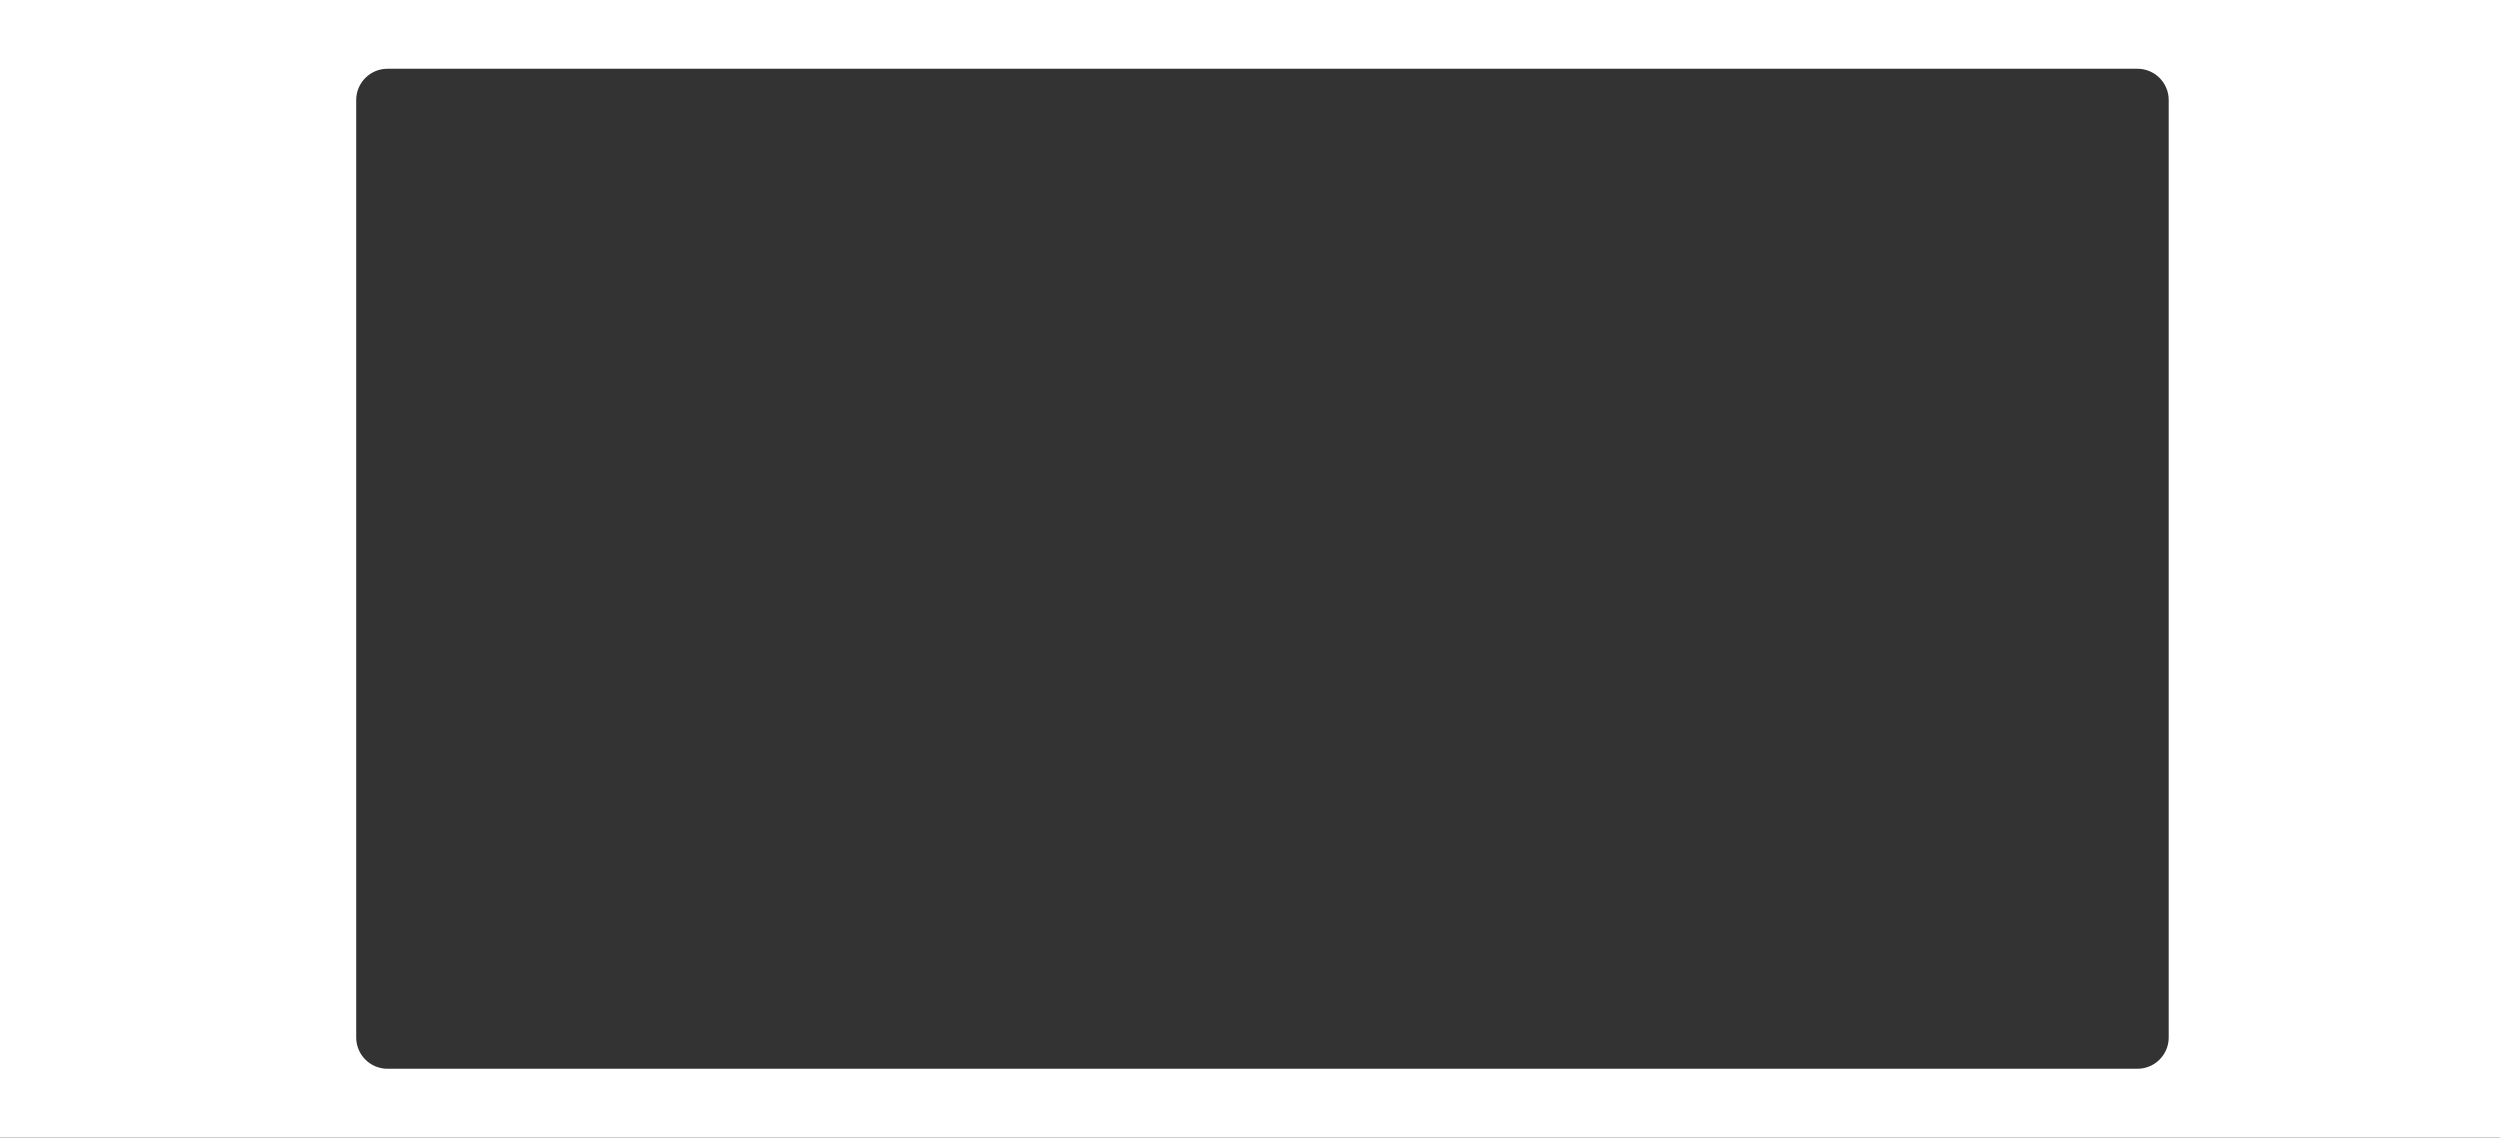 <?xml version="1.0" encoding="UTF-8"?> <svg xmlns="http://www.w3.org/2000/svg" id="_Слой_1" data-name="Слой 1" viewBox="0 0 1600 728"><rect x="0" y="0" width="1600" height="728" fill="#333333" stroke="none"/><defs><style> .cls-1 { fill: #fff; } </style></defs><path class="cls-1" d="m0,0v728h1600V0H0Zm1387.97,664c0,11.05-8.95,20-20,20H247.97c-11.04,0-20-8.95-20-20V64c0-11.04,8.96-20,20-20h1120c11.05,0,20,8.96,20,20v600Z"></path></svg> 